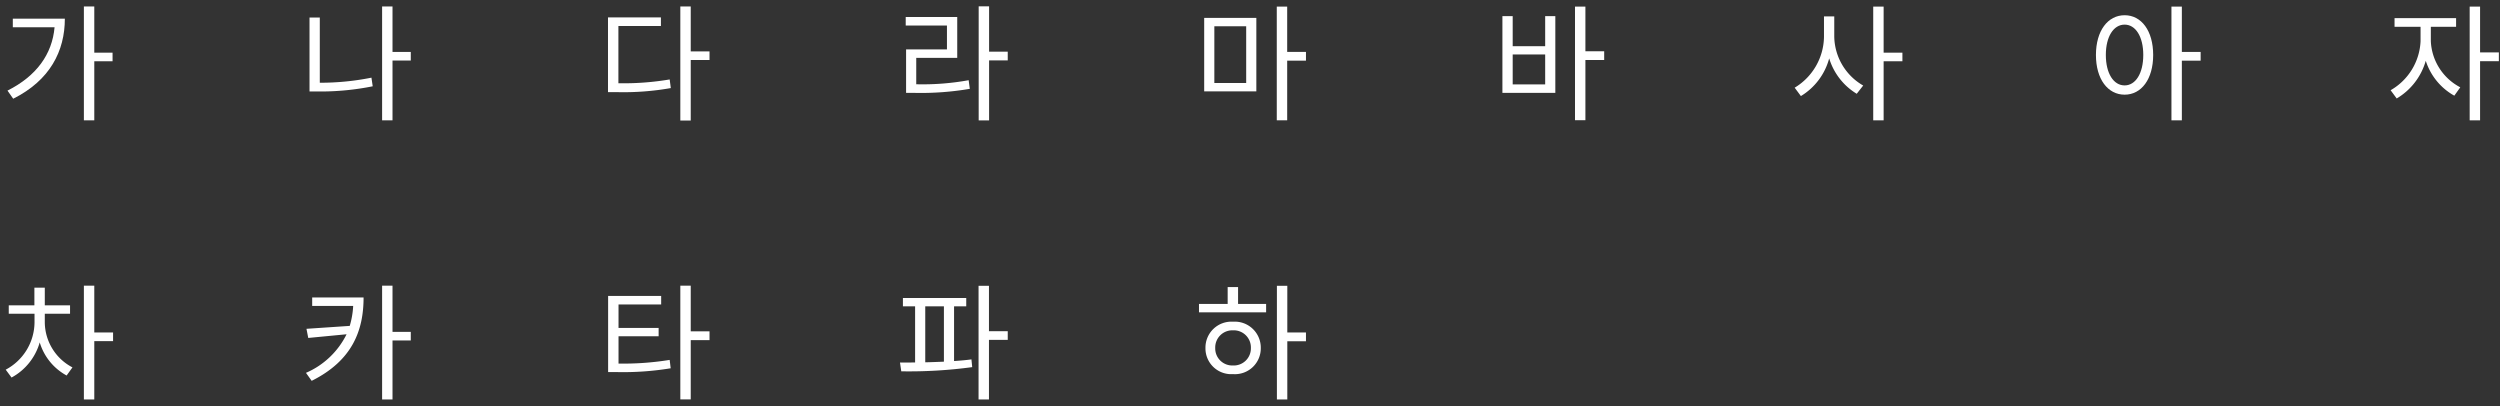 <svg xmlns="http://www.w3.org/2000/svg" width="394" height="64" viewBox="0 0 394 64"><rect x="0" y="0" width="394" height="64" fill="#333333" stroke="none"/><g transform="translate(-355 -1896)"><rect width="394" height="64" transform="translate(355 1896)" fill="#951414" opacity="0"/><g transform="translate(0 -112.52)"><path d="M2.02-14.54v1.36H8.6C8.22-8.94,5.76-5.5,1.18-3.2l.9,1.28c5.8-2.9,8.14-7.52,8.14-12.62ZM17.74-9.18H14.86v-7.28H13.22V1.48h1.64v-9.3h2.88Z" transform="translate(355 2026)" fill="#fff"/><path d="M7.06-12.04h3.98v-1.32H7.06v-2.78H5.42v2.78H1.38v1.32H5.44v1.4A8.515,8.515,0,0,1,.9-3.22l.92,1.24A9.136,9.136,0,0,0,6.26-7.52,8.812,8.812,0,0,0,10.5-2.3l.92-1.28a8.081,8.081,0,0,1-4.36-7.06ZM17.82-9.08H14.86v-7.38H13.22V1.48h1.64v-9.2h2.96Z" transform="translate(355 2070)" fill="#fff"/><path d="M3.4-14.72H1.78V-3.06H3.2a41.891,41.891,0,0,0,8.54-.82l-.2-1.36a40.9,40.9,0,0,1-8.14.8ZM17.74-9.3H14.86v-7.16H13.22V1.48h1.64V-7.94h2.88Z" transform="translate(402 2026)" fill="#fff"/><path d="M2.2-14.6v1.34H8.66a13.394,13.394,0,0,1-.54,3.14L1.3-9.66l.28,1.44L7.62-8.8a12.778,12.778,0,0,1-6.4,6.08l.9,1.26C8.54-4.66,10.3-9.4,10.3-14.6ZM17.74-9.18H14.86v-7.28H13.22V1.48h1.64v-9.3h2.88Z" transform="translate(402 2070)" fill="#fff"/><path d="M3.46-13.38h6.7v-1.36H1.82V-2.96H3.24a42.528,42.528,0,0,0,8.48-.64l-.18-1.36a43.6,43.6,0,0,1-8.08.6Zm14.36,4H14.86v-7.08H13.22V1.52h1.64V-8.02h2.96Z" transform="translate(449 2026)" fill="#fff"/><path d="M3.48-8.48H9.8V-9.8H3.48v-3.7H10.2v-1.34H1.84v12h1.4a45.851,45.851,0,0,0,8.46-.6l-.16-1.32a45.562,45.562,0,0,1-8.06.58Zm14.34-.78H14.86v-7.2H13.22V1.46h1.64V-7.88h2.96Z" transform="translate(449 2070)" fill="#fff"/><path d="M3.4-8.36H9.86V-14.8H1.74v1.34h6.5V-9.7H1.8v6.86H3.22a45.722,45.722,0,0,0,8.62-.64l-.18-1.36A40.629,40.629,0,0,1,3.4-4.2Zm14.42-.98H14.88v-7.14H13.24V1.5h1.64V-7.96h2.94Z" transform="translate(496 2026)" fill="#fff"/><path d="M4.82-13.2H7.76v8.72c-.98.04-1.98.08-2.94.1Zm4.54,0h1.92v-1.32H1.3v1.32H3.22v8.84c-.84.02-1.64.02-2.38.02l.2,1.38a74.155,74.155,0,0,0,11.18-.66L12.1-4.84c-.88.12-1.8.2-2.74.26Zm8.46,3.92H14.86v-7.16H13.22V1.48h1.64v-9.4h2.96Z" transform="translate(496 2070)" fill="#fff"/><path d="M3.38-13.34H8.4V-4.4H3.38ZM1.78-3.08H10V-14.66H1.78ZM17.82-9.3H14.86v-7.14H13.22V1.48h1.64v-9.4h2.96Z" transform="translate(543 2026)" fill="#fff"/><path d="M6.32-3.88a2.69,2.69,0,0,1-2.8-2.76,2.7,2.7,0,0,1,2.8-2.78A2.7,2.7,0,0,1,9.14-6.64,2.7,2.7,0,0,1,6.32-3.88Zm0-6.9A4.089,4.089,0,0,0,1.98-6.64,4.062,4.062,0,0,0,6.32-2.52,4.074,4.074,0,0,0,10.7-6.64,4.1,4.1,0,0,0,6.32-10.78Zm.8-5.46H5.48v2.66H.96v1.32H11.54v-1.32H7.12Zm10.7,7.16H14.88v-7.36H13.24V1.48h1.64V-7.7h2.94Z" transform="translate(543 2070)" fill="#fff"/><path d="M8.52-4.18H3.4V-8.9H8.52Zm0-6.02H3.4v-4.74H1.78v12.1h8.34v-12.1H8.52Zm9.3.8H14.86v-7.04H13.22V1.46h1.64V-8.02h2.96Z" transform="translate(590 2026)" fill="#fff"/><path d="M7.08-14.9H5.46v3.22A9.505,9.505,0,0,1,.84-3.66l.98,1.32A9.935,9.935,0,0,0,6.28-8.28,9.9,9.9,0,0,0,10.62-2.7L11.64-4a9.059,9.059,0,0,1-4.56-7.68ZM17.82-9.18H14.86v-7.26H13.22V1.48h1.64v-9.3h2.96Z" transform="translate(637 2026)" fill="#fff"/><path d="M5.84-4.02c-1.74,0-2.96-1.88-2.96-4.8,0-2.9,1.22-4.78,2.96-4.78,1.72,0,2.94,1.88,2.94,4.78C8.78-5.9,7.56-4.02,5.84-4.02Zm0-11.06c-2.64,0-4.52,2.44-4.52,6.26S3.2-2.56,5.84-2.56s4.5-2.44,4.5-6.26S8.48-15.08,5.84-15.08ZM17.82-9.3H14.86v-7.14H13.22V1.48h1.64v-9.4h2.96Z" transform="translate(684 2026)" fill="#fff"/><path d="M7.1-13.26h3.98v-1.36H1.38v1.36h4.1v2.28A9.378,9.378,0,0,1,.76-3.26l.96,1.3A10.127,10.127,0,0,0,6.3-7.9a9.679,9.679,0,0,0,4.5,5.5l.94-1.32A8.626,8.626,0,0,1,7.1-10.98ZM17.82-9.22H14.86v-7.22H13.22V1.48h1.64V-7.84h2.96Z" transform="translate(731 2026)" fill="#fff"/></g></g></svg>